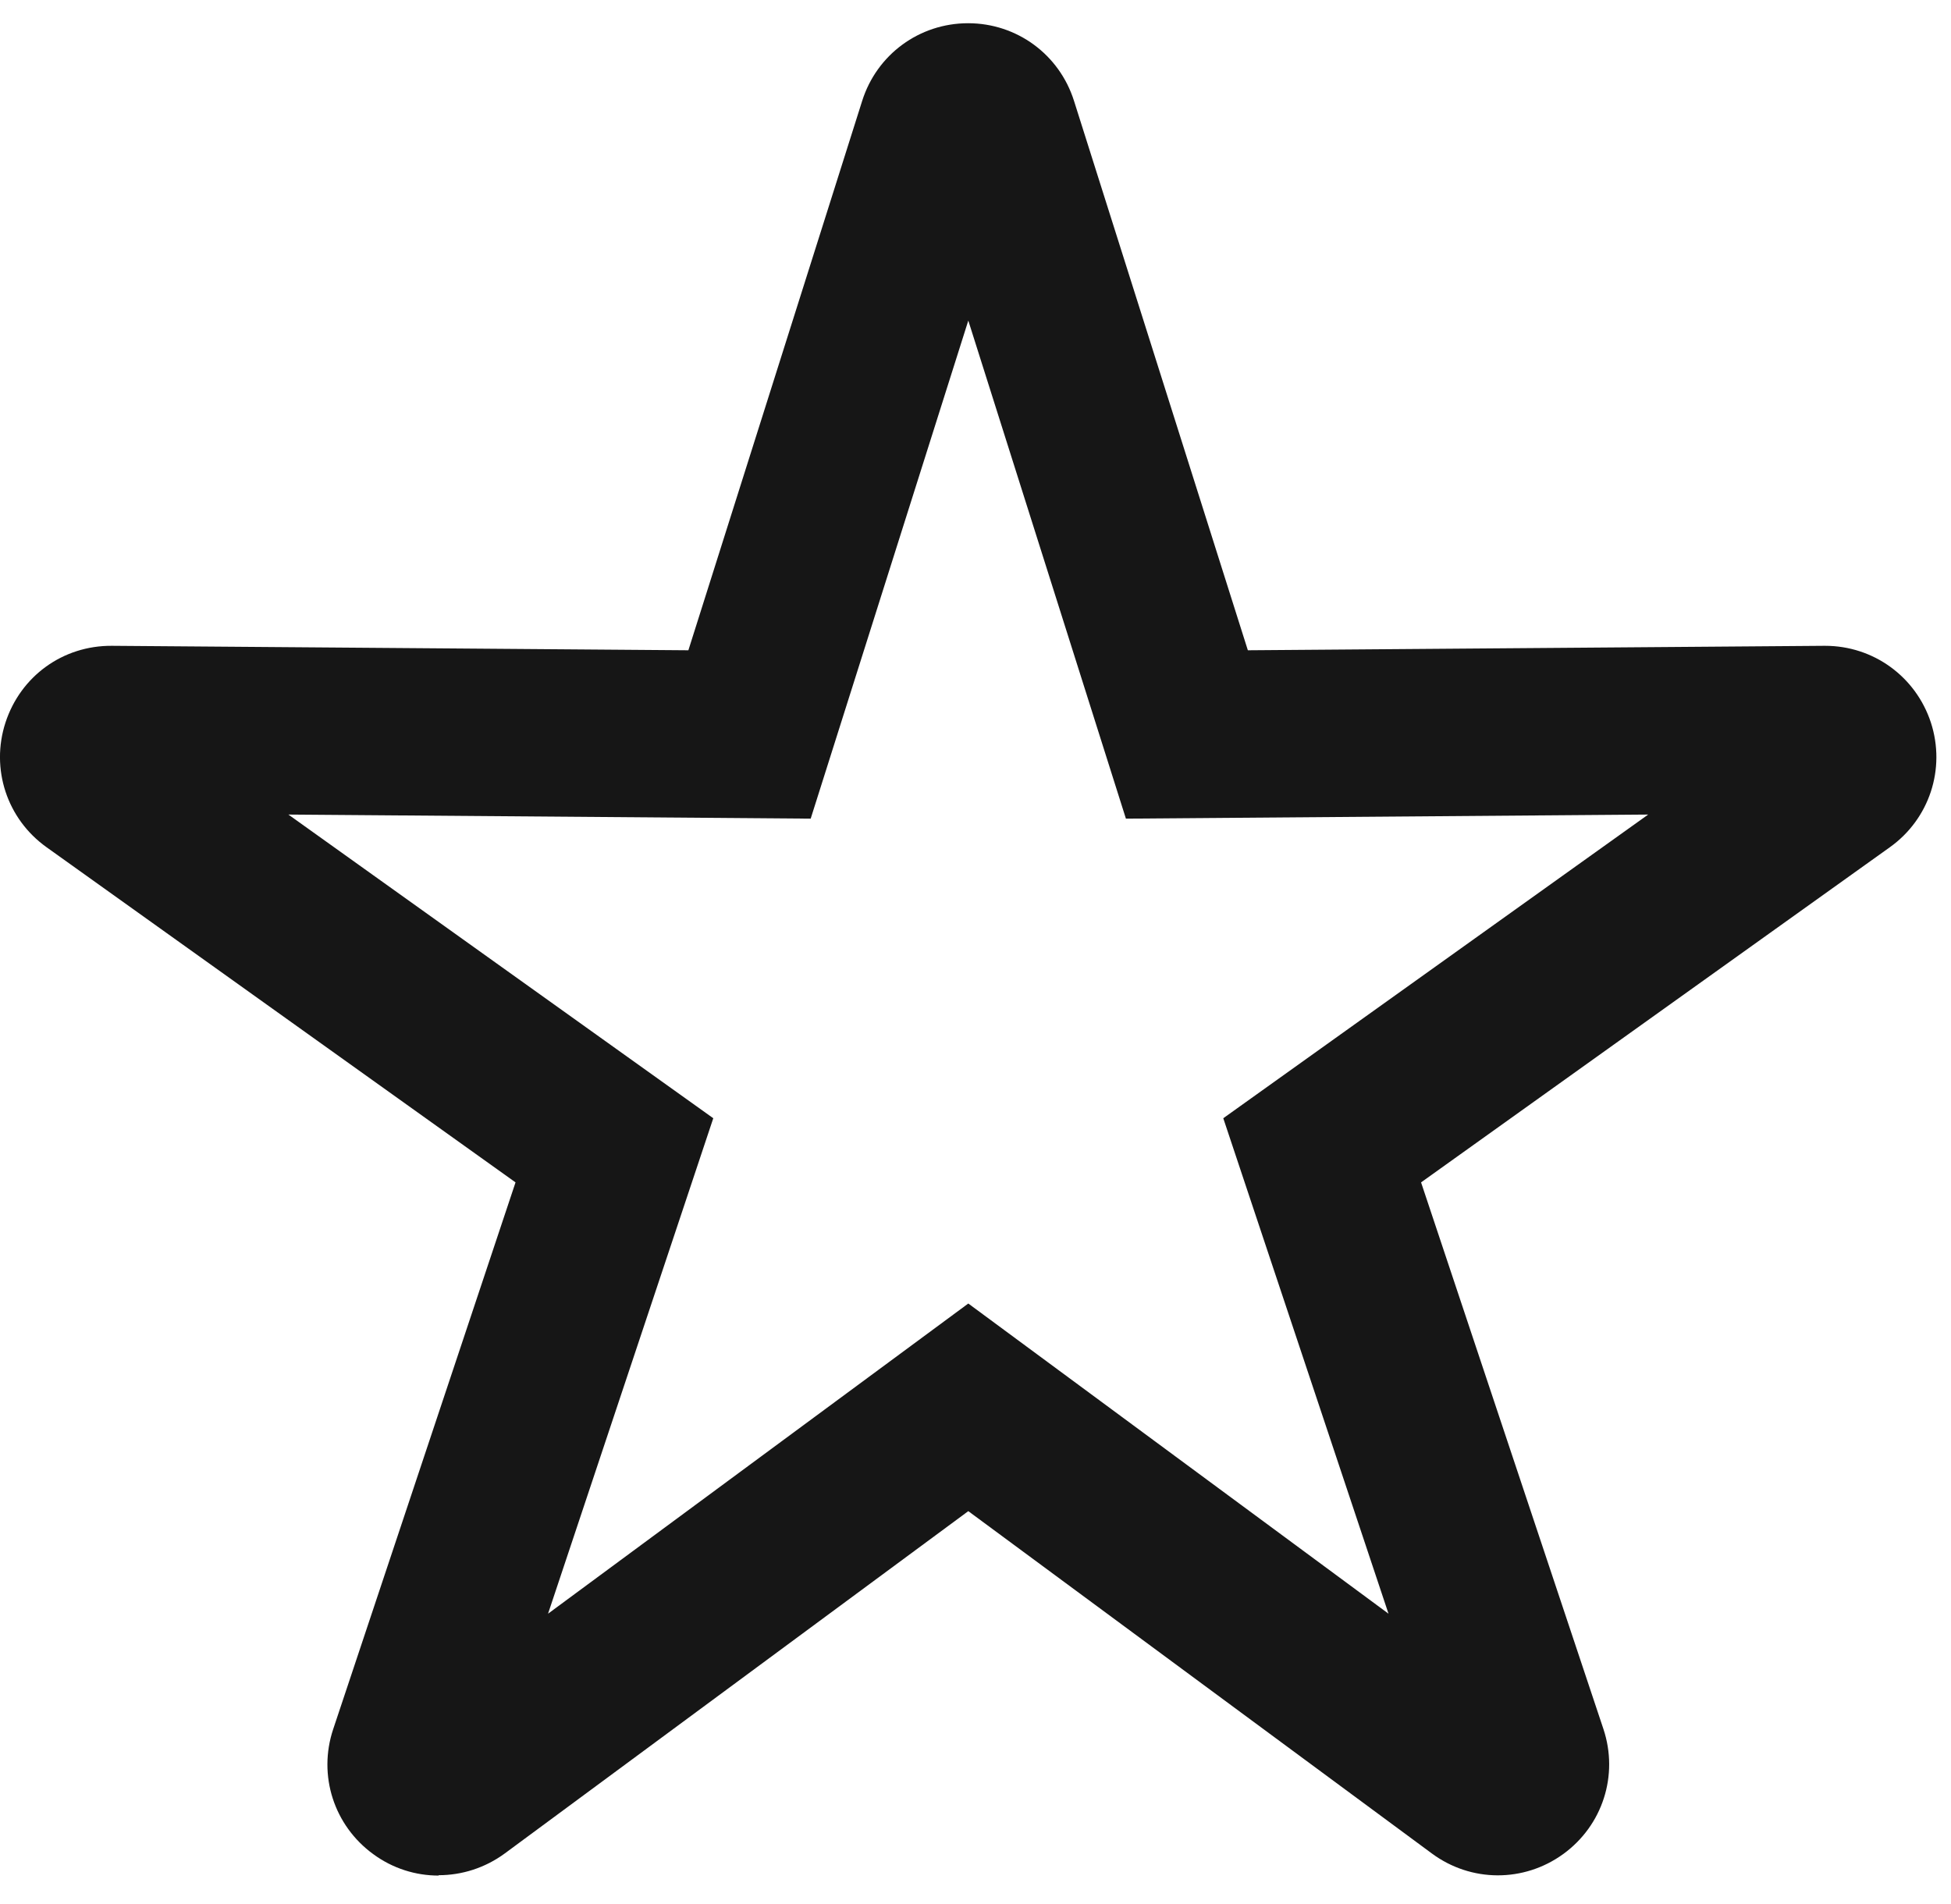 <?xml version="1.0" encoding="UTF-8"?> <svg xmlns="http://www.w3.org/2000/svg" width="42" height="41" viewBox="0 0 42 41" fill="none"><path d="M9.441 40.38C8.949 40.38 8.457 40.228 8.037 39.92C7.189 39.304 6.84 38.223 7.173 37.227L11.098 25.456L1.003 18.241C0.15 17.633 -0.206 16.553 0.118 15.556C0.443 14.56 1.351 13.896 2.411 13.904L14.819 14L18.56 2.173C18.876 1.172 19.792 0.5 20.841 0.5C21.889 0.5 22.805 1.172 23.121 2.173L26.863 14L39.27 13.904H39.29C40.331 13.904 41.243 14.568 41.567 15.556C41.891 16.553 41.535 17.633 40.683 18.241L30.592 25.456L34.517 37.223C34.849 38.219 34.501 39.3 33.653 39.916C32.804 40.532 31.668 40.528 30.824 39.904L20.845 32.534L10.866 39.904C10.441 40.216 9.941 40.372 9.445 40.372L9.441 40.38ZM20.845 28.064L29.891 34.742L26.334 24.075L35.481 17.537L24.238 17.625L20.845 6.902L17.452 17.625L6.208 17.537L15.355 24.075L11.798 34.742L20.845 28.064Z" fill="#161616"></path></svg> 